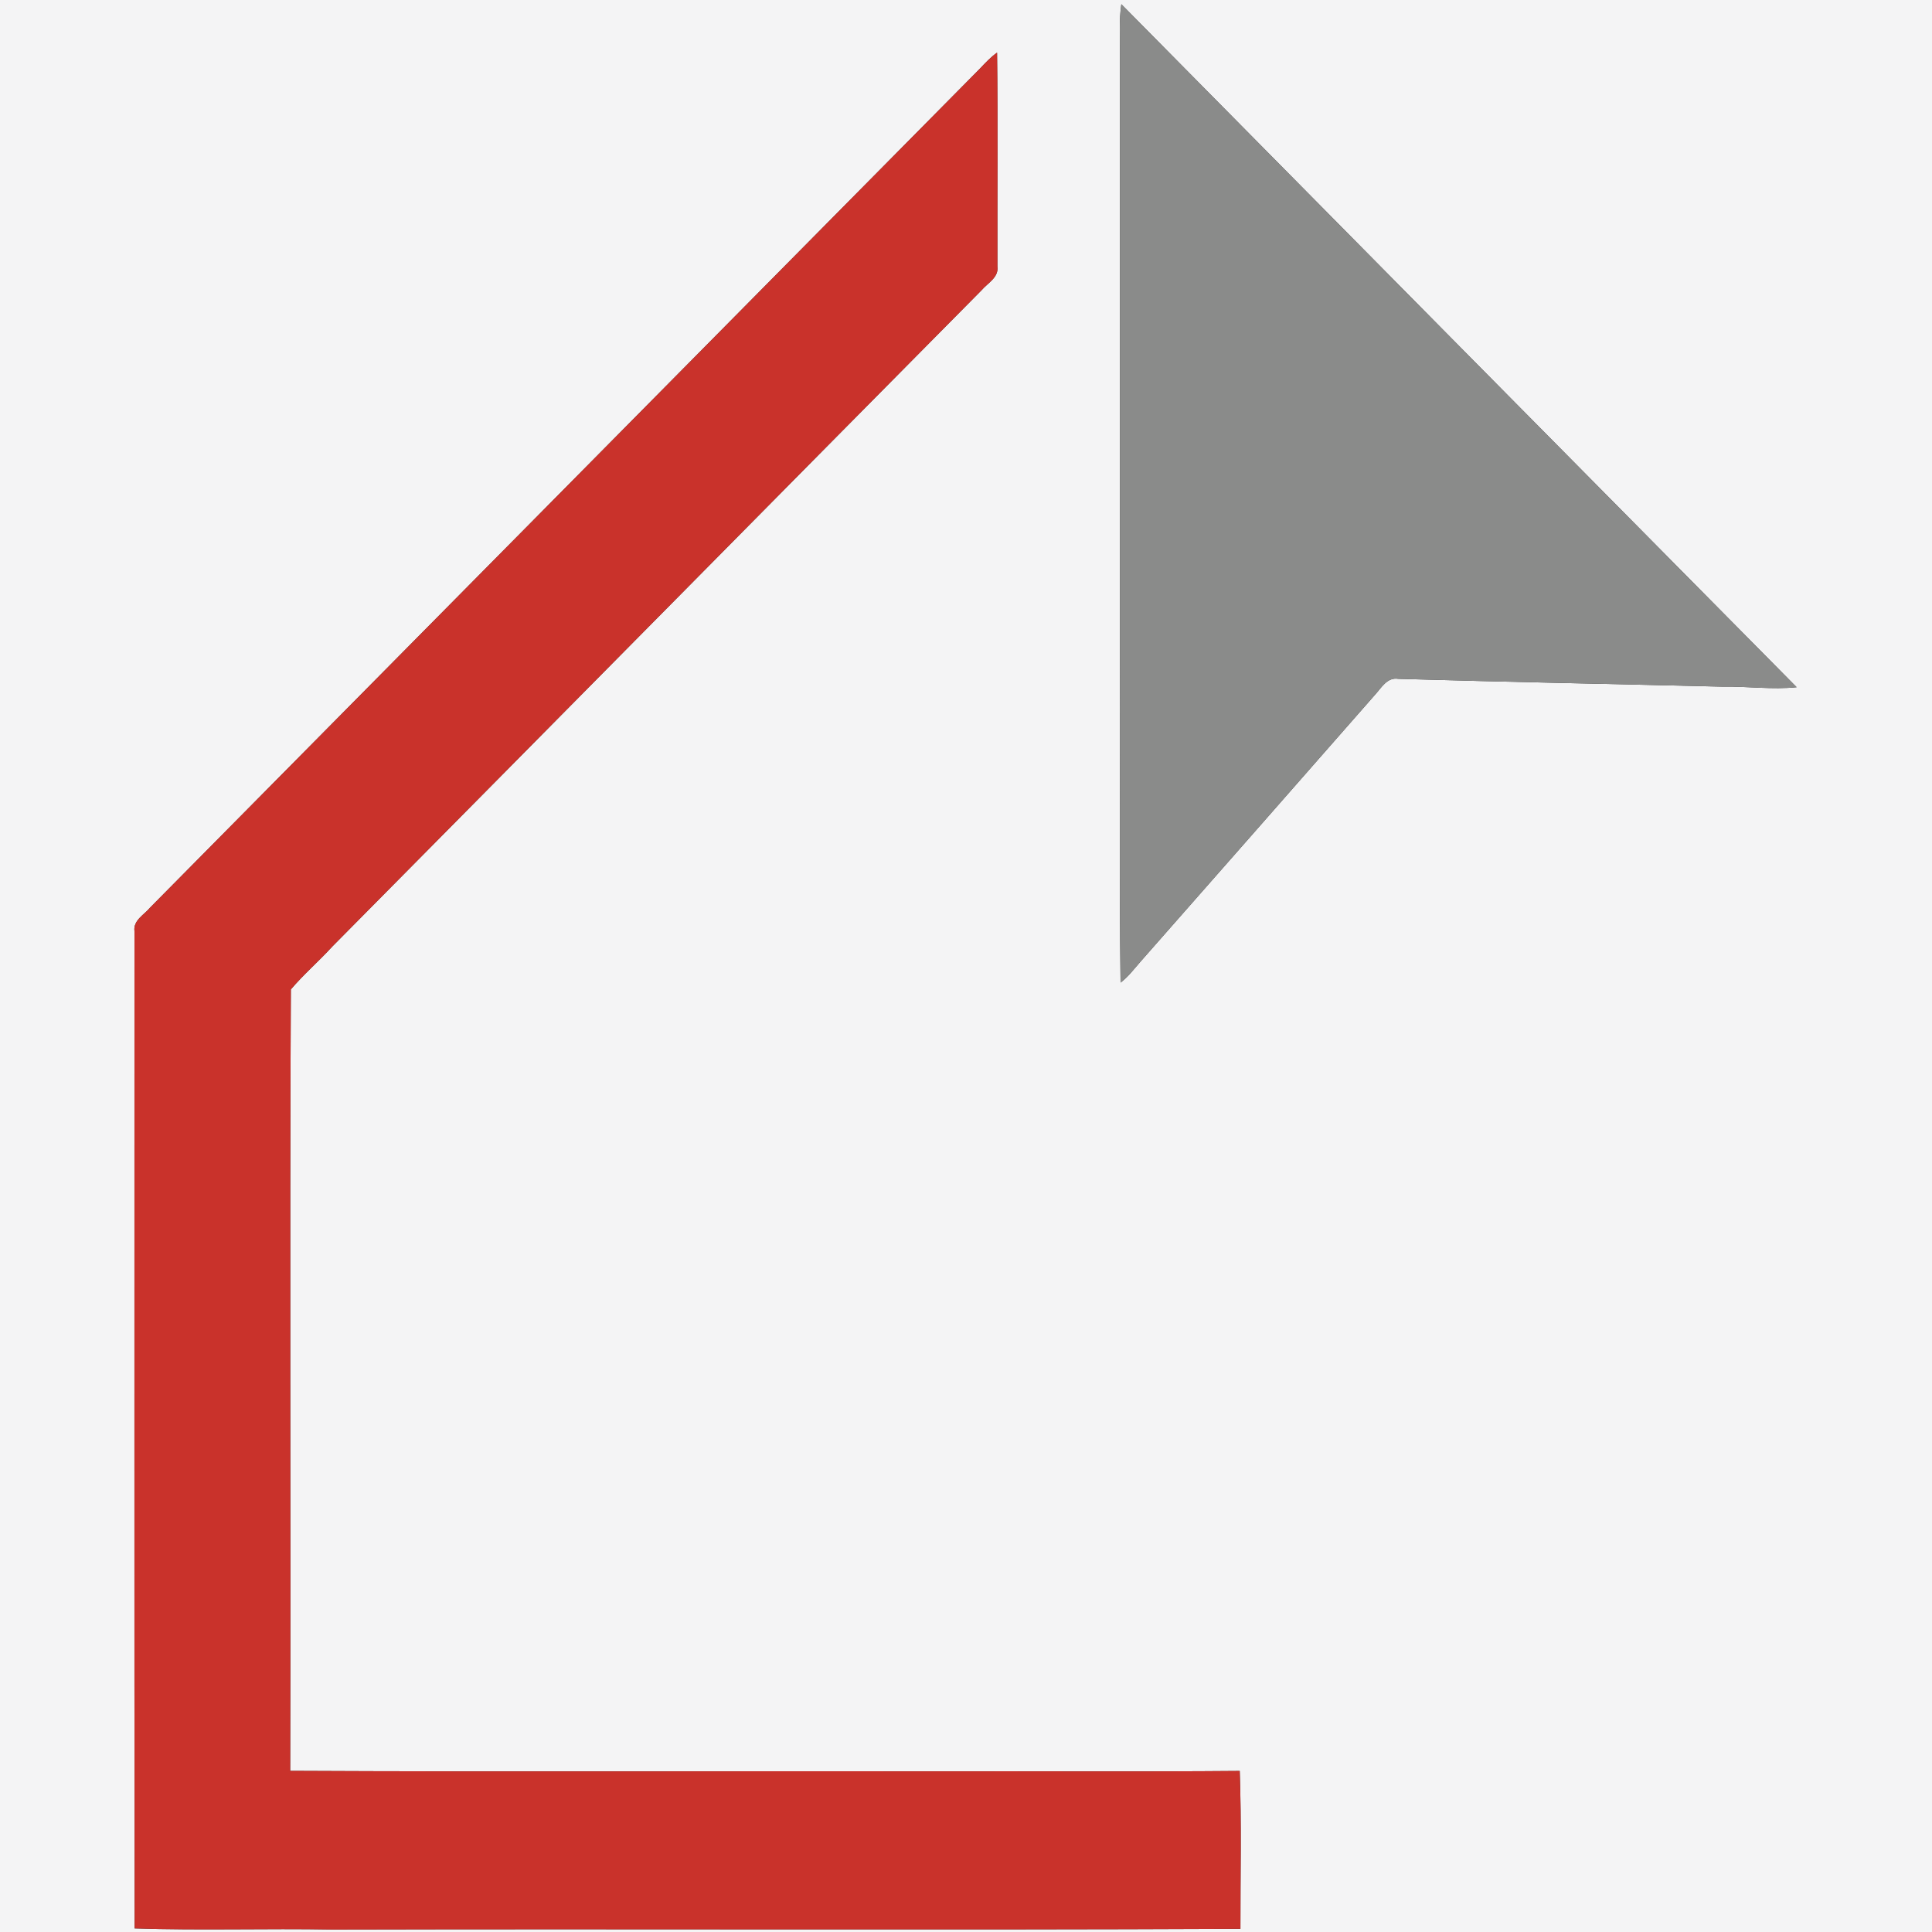 <?xml version="1.0" encoding="UTF-8"?> <svg xmlns="http://www.w3.org/2000/svg" width="500pt" height="500pt" viewBox="0 0 500 500" version="1.1"><rect x="0" y="0" width="500" height="500" fill="#333333" stroke="none"/><g id="#f4f4f5ff"><path fill="#f4f4f5" opacity="1.00" d=" M 0.00 0.00 L 500.00 0.00 L 500.00 500.00 L 0.00 500.00 L 0.00 0.00 M 290.20 1.09 C 289.58 5.35 289.88 9.66 289.85 13.95 C 289.84 66.32 289.86 118.69 289.85 171.05 C 289.95 198.80 289.64 226.55 290.00 254.29 C 291.98 252.80 293.46 250.81 295.08 248.96 C 315.36 225.96 335.57 202.90 355.80 179.86 C 357.47 178.06 358.97 175.19 361.88 175.68 C 389.89 176.50 417.92 177.02 445.93 177.71 C 452.28 177.60 458.64 178.51 464.97 177.85 C 406.70 118.94 348.42 60.05 290.20 1.09 M 253.64 17.72 C 182.04 90.09 110.48 162.50 38.87 234.86 C 37.33 236.74 34.44 238.16 34.80 240.97 C 34.82 327.00 34.74 413.03 34.84 499.06 C 51.87 499.64 68.93 499.04 85.98 499.36 C 164.32 499.16 242.69 499.52 321.02 499.17 C 320.99 485.56 321.32 471.92 320.84 458.32 C 294.89 458.54 268.94 458.36 242.99 458.41 C 187.03 458.34 131.06 458.57 75.10 458.30 C 75.28 390.89 74.93 323.46 75.27 256.06 C 78.60 252.14 82.54 248.76 86.00 244.96 C 142.04 188.38 197.98 131.71 254.01 75.13 C 255.60 73.25 258.50 71.84 258.13 68.97 C 258.09 50.52 258.26 32.07 258.04 13.62 C 256.39 14.78 255.02 16.26 253.64 17.72 Z"></path></g><g id="#8a8b8aff"><path fill="#8a8b8a" opacity="1.00" d=" M 290.20 1.09 C 348.42 60.05 406.70 118.94 464.97 177.85 C 458.64 178.51 452.28 177.60 445.93 177.71 C 417.92 177.02 389.89 176.50 361.88 175.68 C 358.97 175.19 357.47 178.06 355.80 179.86 C 335.57 202.90 315.36 225.96 295.08 248.96 C 293.46 250.81 291.98 252.80 290.00 254.29 C 289.64 226.55 289.95 198.80 289.85 171.05 C 289.86 118.69 289.84 66.32 289.85 13.95 C 289.88 9.66 289.58 5.35 290.20 1.09 Z"></path></g><g id="#c9322bff"><path fill="#c9322b" opacity="1.00" d=" M 253.64 17.72 C 255.02 16.26 256.39 14.78 258.04 13.62 C 258.26 32.07 258.09 50.52 258.13 68.97 C 258.50 71.84 255.60 73.25 254.01 75.13 C 197.98 131.71 142.04 188.38 86.00 244.96 C 82.54 248.76 78.60 252.14 75.27 256.06 C 74.93 323.46 75.28 390.89 75.10 458.30 C 131.06 458.57 187.03 458.34 242.99 458.41 C 268.94 458.36 294.89 458.54 320.84 458.32 C 321.32 471.92 320.99 485.56 321.02 499.17 C 242.69 499.52 164.32 499.16 85.98 499.36 C 68.93 499.04 51.87 499.64 34.84 499.06 C 34.74 413.03 34.82 327.00 34.80 240.97 C 34.44 238.16 37.33 236.74 38.87 234.86 C 110.48 162.50 182.04 90.09 253.64 17.72 Z"></path></g></svg> 